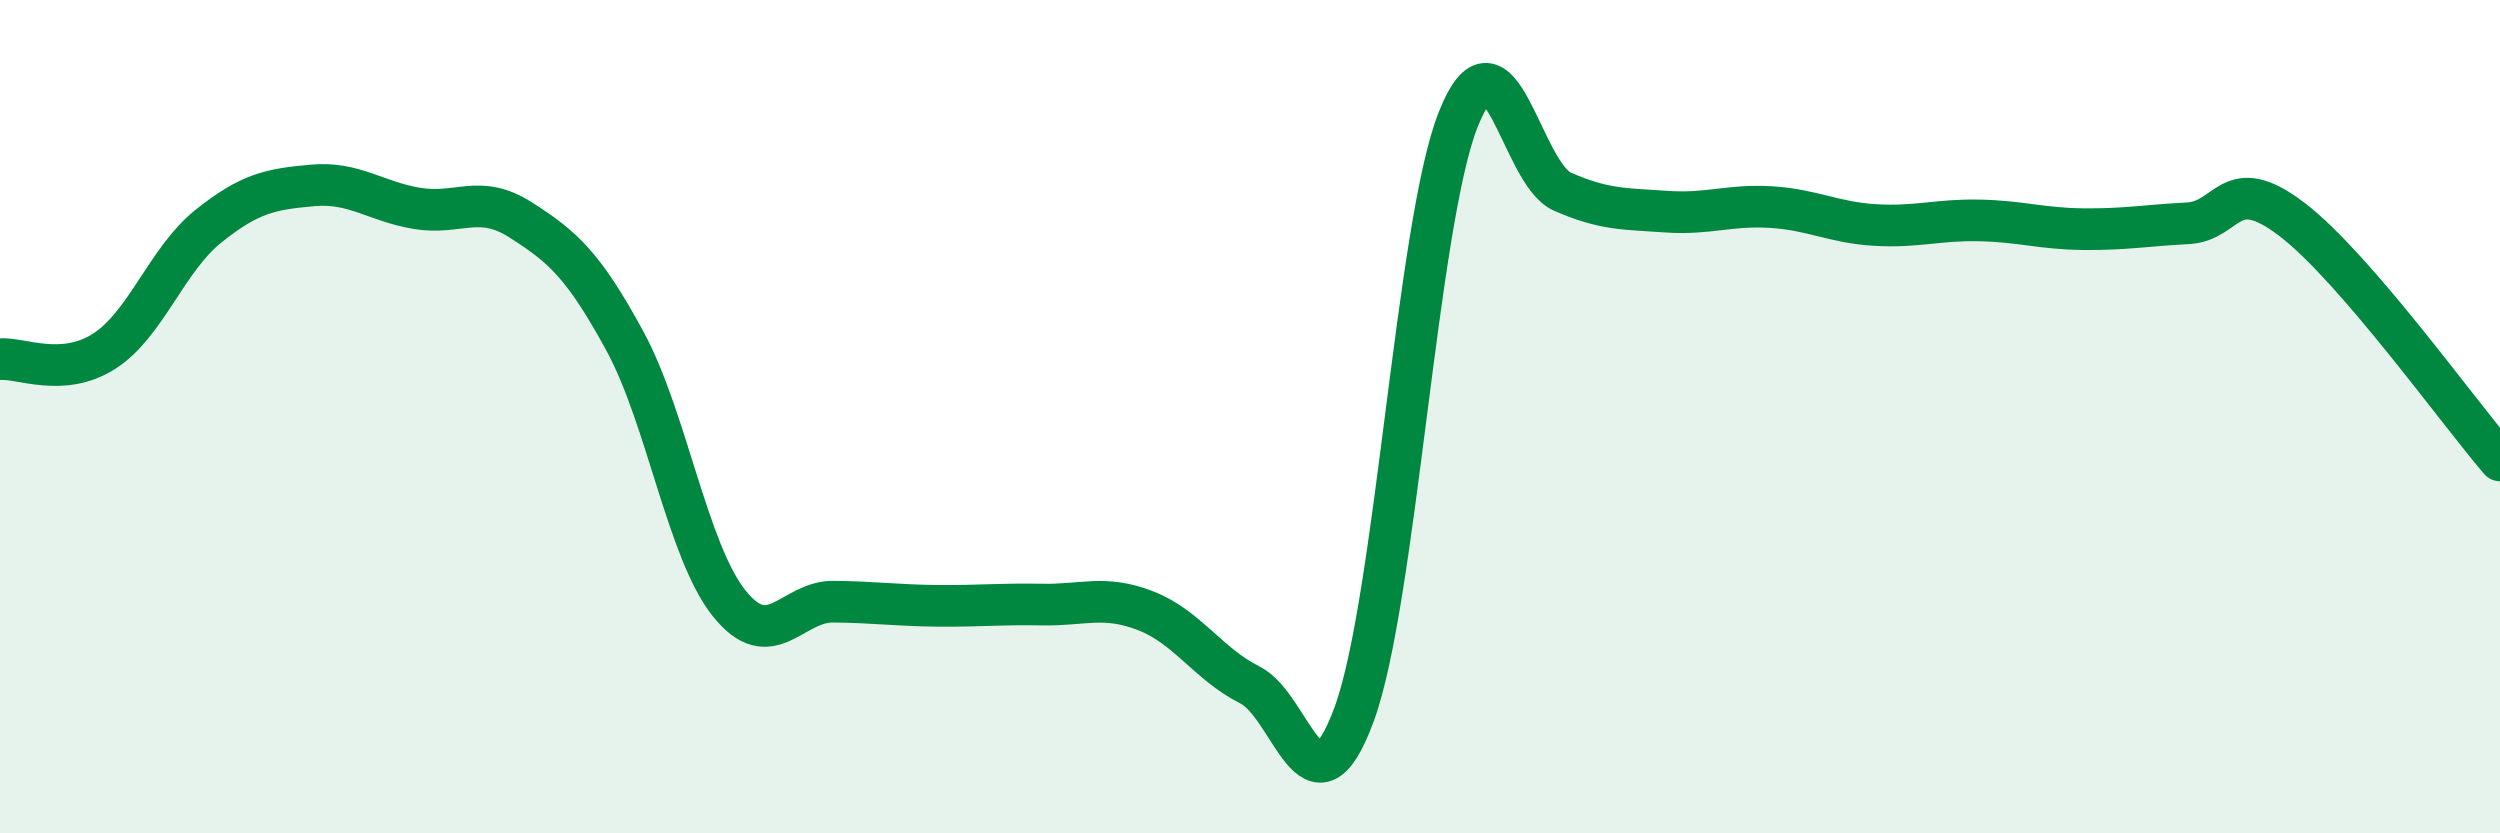 
    <svg width="60" height="20" viewBox="0 0 60 20" xmlns="http://www.w3.org/2000/svg">
      <path
        d="M 0,8.62 C 0.5,8.58 1.5,9.07 2.5,8.43 C 3.5,7.79 4,6.23 5,5.43 C 6,4.63 6.5,4.54 7.5,4.45 C 8.5,4.36 9,4.83 10,5 C 11,5.17 11.5,4.64 12.5,5.28 C 13.5,5.92 14,6.35 15,8.19 C 16,10.03 16.5,13.23 17.5,14.48 C 18.5,15.73 19,14.43 20,14.44 C 21,14.45 21.5,14.53 22.5,14.54 C 23.5,14.55 24,14.49 25,14.51 C 26,14.53 26.5,14.27 27.5,14.66 C 28.5,15.05 29,15.94 30,16.44 C 31,16.94 31.5,19.86 32.5,17.14 C 33.5,14.42 34,5.37 35,2.86 C 36,0.35 36.5,4.16 37.5,4.6 C 38.5,5.04 39,5.01 40,5.08 C 41,5.15 41.5,4.91 42.5,4.97 C 43.5,5.03 44,5.34 45,5.4 C 46,5.46 46.5,5.27 47.5,5.29 C 48.5,5.31 49,5.49 50,5.5 C 51,5.51 51.5,5.41 52.5,5.36 C 53.5,5.31 53.5,4.12 55,5.26 C 56.5,6.4 59,9.89 60,11.05L60 20L0 20Z"
        fill="#008740"
        opacity="0.1"
        stroke-linecap="round"
        stroke-linejoin="round"
      />
      <path
        d="M 0,8.62 C 0.5,8.58 1.5,9.07 2.5,8.43 C 3.5,7.79 4,6.23 5,5.43 C 6,4.63 6.5,4.54 7.5,4.45 C 8.5,4.36 9,4.83 10,5 C 11,5.17 11.5,4.64 12.5,5.28 C 13.5,5.92 14,6.35 15,8.19 C 16,10.03 16.5,13.23 17.5,14.48 C 18.5,15.73 19,14.43 20,14.44 C 21,14.45 21.5,14.53 22.5,14.54 C 23.5,14.55 24,14.49 25,14.51 C 26,14.53 26.5,14.27 27.5,14.66 C 28.5,15.05 29,15.94 30,16.44 C 31,16.94 31.5,19.86 32.5,17.14 C 33.5,14.42 34,5.37 35,2.86 C 36,0.35 36.5,4.16 37.5,4.6 C 38.5,5.04 39,5.01 40,5.08 C 41,5.15 41.5,4.91 42.5,4.97 C 43.5,5.03 44,5.34 45,5.4 C 46,5.46 46.5,5.27 47.5,5.29 C 48.5,5.31 49,5.49 50,5.5 C 51,5.51 51.5,5.41 52.5,5.36 C 53.5,5.31 53.5,4.12 55,5.26 C 56.5,6.4 59,9.89 60,11.05"
        stroke="#008740"
        stroke-width="1"
        fill="none"
        stroke-linecap="round"
        stroke-linejoin="round"
      />
    </svg>
  